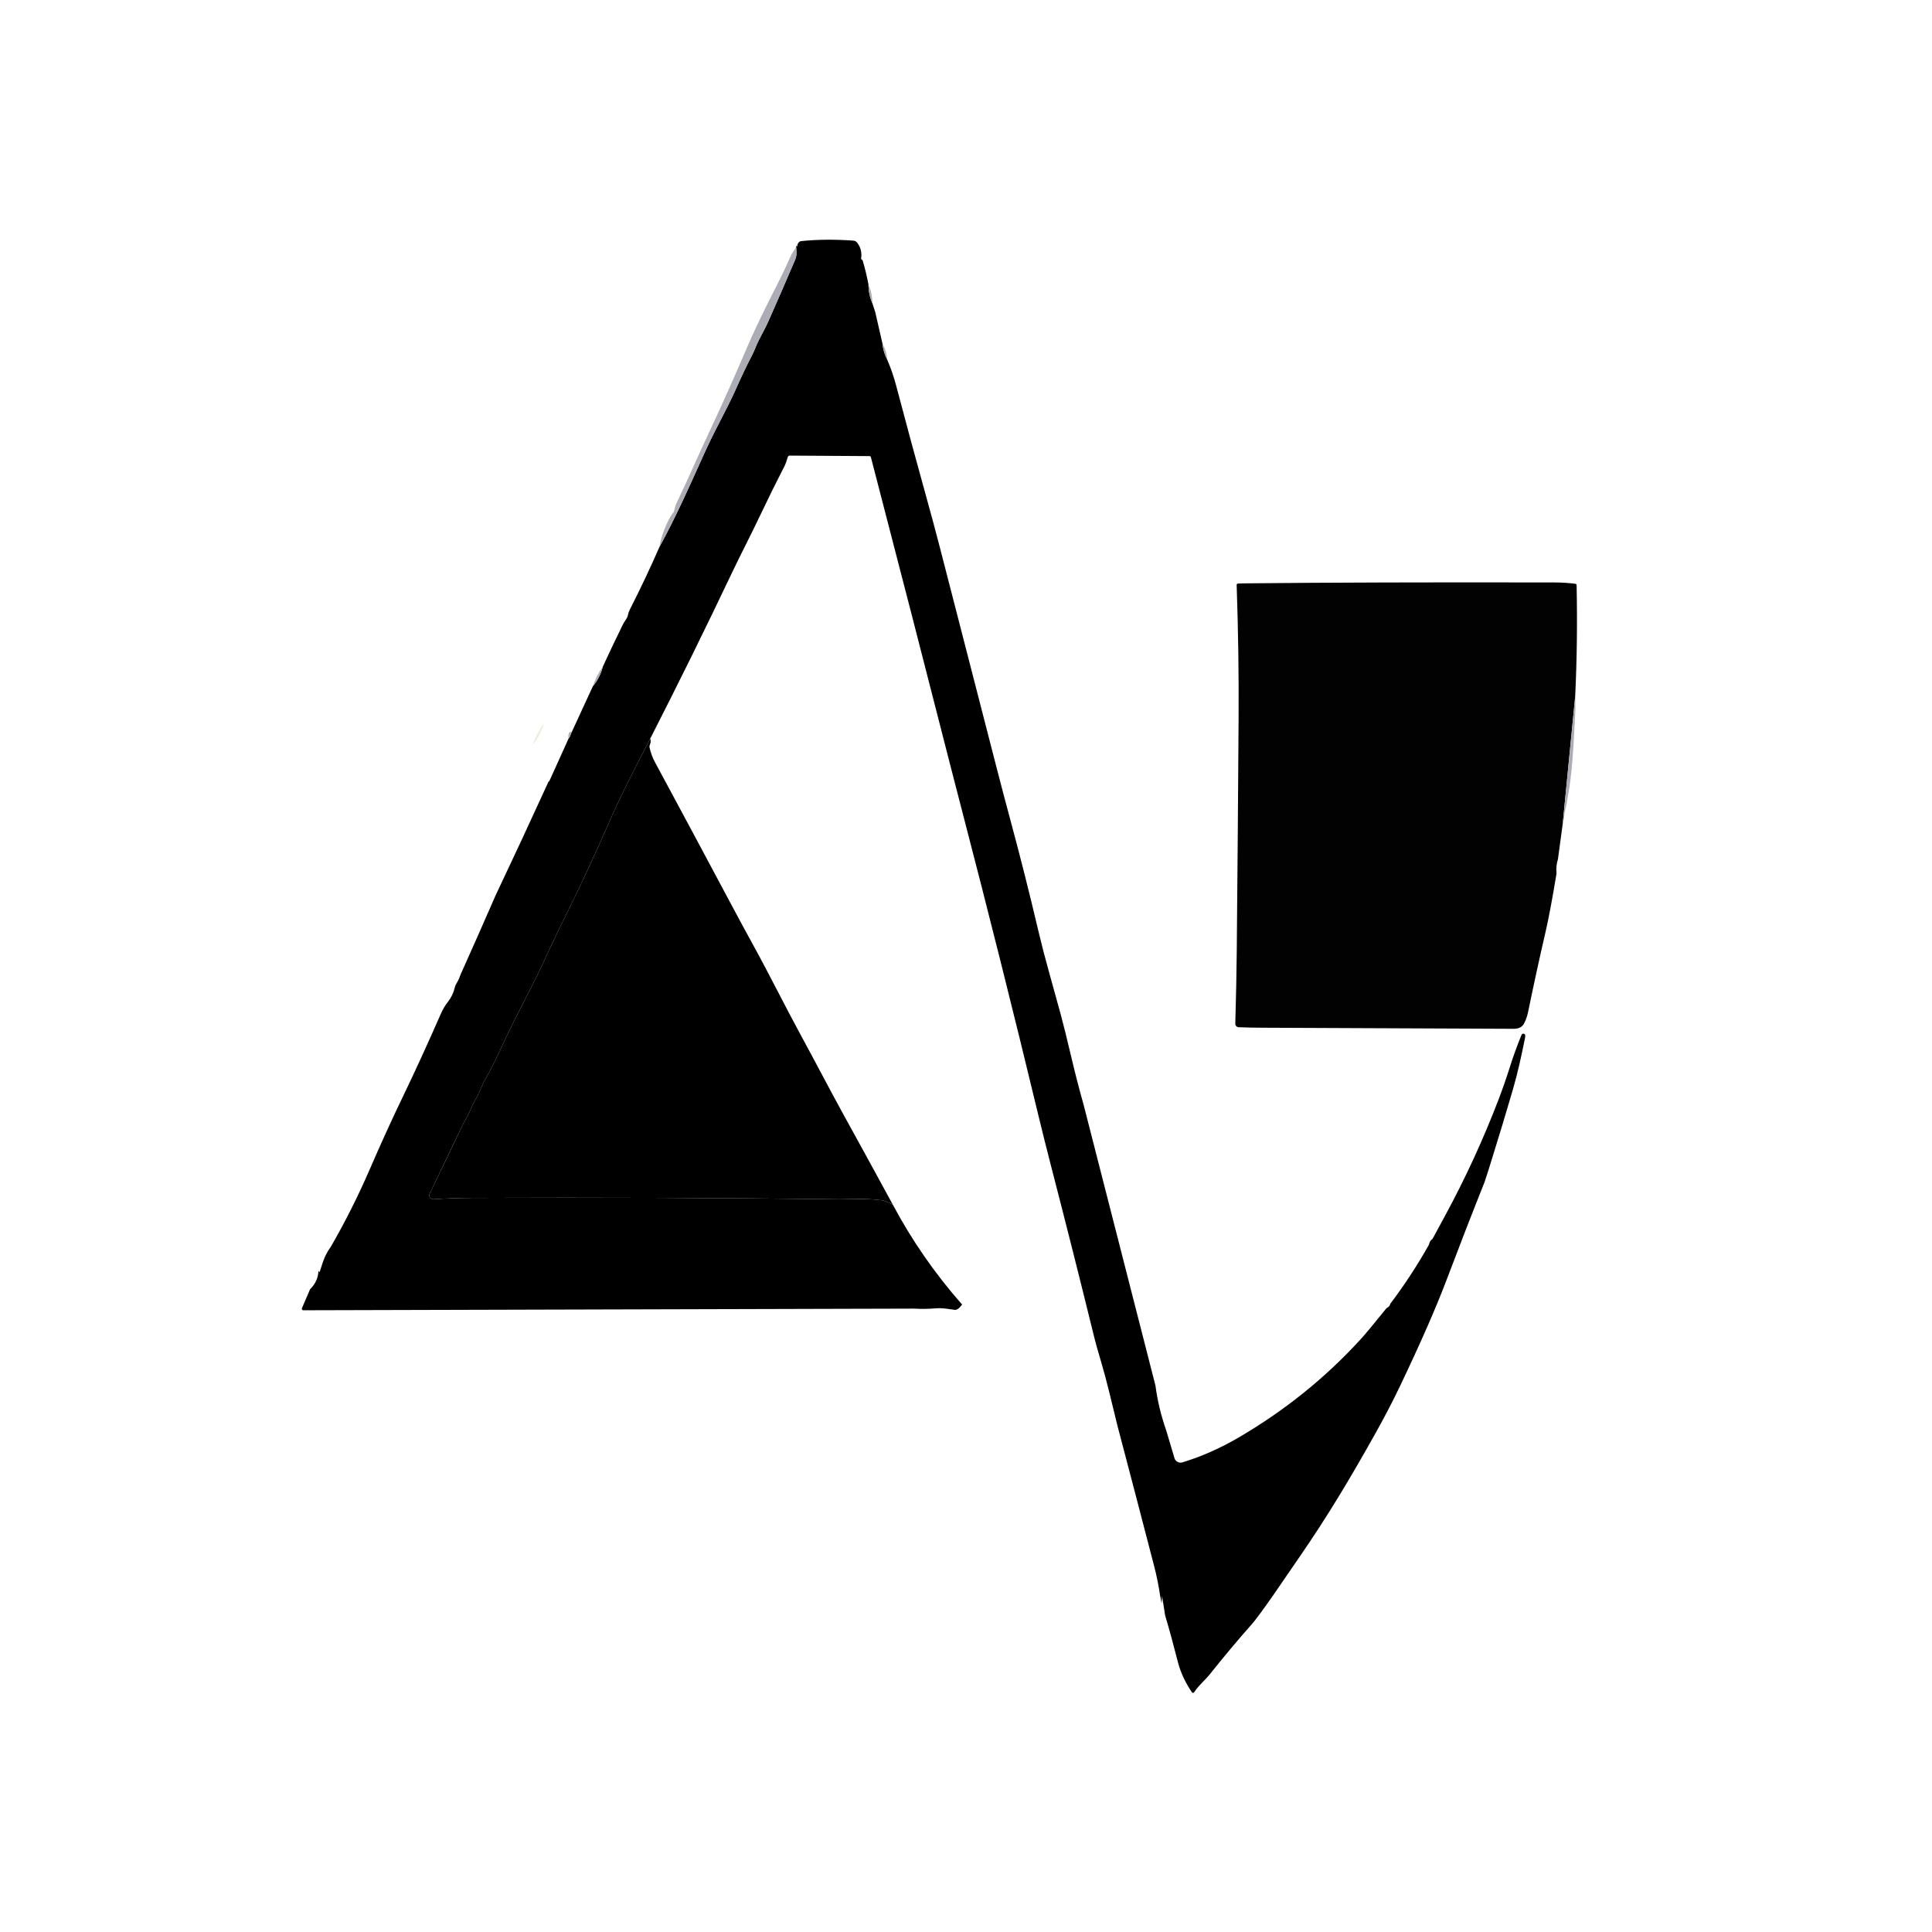 <svg width="100" height="100" viewBox="0 0 100 100" fill="none" xmlns="http://www.w3.org/2000/svg">
<rect x="0" y="0" width="100" height="100" fill="#808080" stroke="none"/>
<g clip-path="url(#clip0_414_203)">
<rect width="100" height="100" fill="white"/>
<path d="M44.952 14.733C44.952 15.065 45.019 15.387 45.154 15.7L45.299 16.139L45.672 17.763C45.708 18.096 45.793 18.383 45.927 18.625C46.11 19.054 46.263 19.498 46.384 19.956C46.887 21.866 47.403 23.773 47.932 25.676C48.185 26.584 48.424 27.474 48.65 28.346C49.636 32.169 50.615 35.97 51.587 39.749C51.813 40.628 52.05 41.525 52.296 42.439C52.808 44.333 53.291 46.248 53.746 48.184C53.91 48.879 54.096 49.599 54.306 50.346C54.507 51.065 54.705 51.784 54.902 52.503C55.036 52.996 55.23 53.779 55.483 54.851C55.669 55.636 55.872 56.418 56.091 57.195L59.806 71.716C59.91 72.505 60.096 73.276 60.361 74.031L60.791 75.475C60.803 75.516 60.824 75.555 60.851 75.588C60.878 75.621 60.911 75.648 60.949 75.668C60.987 75.688 61.028 75.701 61.07 75.705C61.113 75.71 61.156 75.705 61.197 75.693C62.183 75.394 63.154 74.965 64.111 74.406C66.508 73.004 68.619 71.303 70.444 69.301C70.677 69.045 71.118 68.515 71.766 67.71C71.88 67.655 71.944 67.58 71.96 67.485C72.69 66.519 73.354 65.505 73.952 64.443C73.955 64.437 73.974 64.385 74.007 64.288C74.028 64.226 74.075 64.172 74.145 64.129L74.79 62.938C75.852 60.981 76.78 58.963 77.576 56.882C77.767 56.382 77.959 55.83 78.151 55.227C78.328 54.669 78.529 54.114 78.754 53.564C78.762 53.544 78.776 53.528 78.794 53.517C78.812 53.506 78.833 53.501 78.854 53.502C78.875 53.504 78.895 53.512 78.911 53.526C78.927 53.54 78.938 53.559 78.942 53.579C78.95 53.617 78.947 53.671 78.932 53.741C78.751 54.632 78.564 55.514 78.303 56.407C77.954 57.606 77.577 58.85 77.174 60.141C77.049 60.545 76.938 60.892 76.841 61.182C76.147 62.925 75.489 64.622 74.865 66.272C74.327 67.694 73.527 69.518 72.464 71.745C72.09 72.528 71.666 73.343 71.192 74.19C69.922 76.457 68.756 78.425 67.243 80.616L65.865 82.622C65.329 83.385 64.98 83.856 64.82 84.037C64.07 84.886 63.342 85.753 62.637 86.639C62.374 86.969 62.044 87.23 61.81 87.589C61.804 87.599 61.795 87.607 61.784 87.613C61.774 87.619 61.762 87.622 61.751 87.622C61.738 87.622 61.727 87.619 61.716 87.614C61.705 87.608 61.696 87.6 61.69 87.59C61.342 87.073 61.1 86.548 60.964 86.015C60.758 85.2 60.539 84.397 60.306 83.605L60.155 82.651C60.15 82.617 60.146 82.617 60.144 82.651L60.127 82.993L60.05 82.603C59.973 82.078 59.869 81.564 59.738 81.06C59.11 78.637 58.477 76.215 57.839 73.795C57.779 73.566 57.642 73.004 57.427 72.109C57.291 71.546 57.141 70.987 56.977 70.432C56.81 69.866 56.703 69.484 56.655 69.287C55.932 66.341 55.181 63.36 54.4 60.344C54.154 59.39 53.93 58.494 53.728 57.655C52.481 52.471 51.167 47.23 49.787 41.932C49.571 41.104 49.365 40.307 49.169 39.54C47.913 34.615 46.549 29.321 45.076 23.658C45.072 23.644 45.064 23.631 45.053 23.622C45.042 23.613 45.028 23.608 45.014 23.608L40.882 23.582C40.828 23.581 40.792 23.607 40.774 23.659C40.723 23.809 40.683 23.974 40.611 24.114C40.176 24.961 39.756 25.813 39.35 26.668C38.864 27.694 38.356 28.659 37.888 29.644C36.516 32.532 35.104 35.396 33.654 38.234C32.681 40.097 31.998 41.478 31.607 42.38C30.818 44.197 29.995 45.963 29.139 47.679C29.047 47.861 28.957 48.046 28.868 48.23C28.651 48.681 28.424 49.165 28.186 49.684C27.952 50.195 27.718 50.676 27.485 51.127C26.836 52.383 26.42 53.209 26.237 53.605C25.744 54.677 25.396 55.387 25.192 55.733C25.084 55.917 24.998 56.086 24.933 56.24C24.836 56.471 24.756 56.642 24.694 56.751C24.542 57.022 24.398 57.317 24.265 57.636C24.232 57.712 24.184 57.801 24.12 57.904C24.068 57.992 24.019 58.081 23.975 58.17C23.389 59.385 22.81 60.591 22.24 61.79C22.225 61.821 22.218 61.855 22.221 61.89C22.224 61.924 22.235 61.957 22.255 61.986C22.274 62.015 22.301 62.037 22.332 62.053C22.363 62.068 22.398 62.075 22.432 62.072C23.106 62.029 23.789 62.007 24.481 62.003C30.899 61.977 37.227 62.001 43.465 62.075C43.473 62.076 43.789 62.071 44.416 62.06C44.83 62.053 45.243 62.077 45.654 62.13C45.766 62.145 45.952 62.219 46.212 62.352C47.192 64.196 48.387 65.92 49.799 67.524C49.653 67.722 49.523 67.814 49.409 67.798C49.075 67.752 48.789 67.691 48.442 67.719C48.062 67.75 47.683 67.756 47.305 67.734L15.694 67.819C15.682 67.819 15.67 67.816 15.659 67.81C15.648 67.805 15.639 67.796 15.632 67.785C15.626 67.776 15.621 67.764 15.62 67.752C15.619 67.74 15.621 67.728 15.626 67.716L16.05 66.73C16.315 66.473 16.46 66.161 16.485 65.796C16.473 65.838 16.478 65.835 16.5 65.787C16.508 65.8 16.516 65.814 16.522 65.829C16.531 65.856 16.54 65.856 16.549 65.829L16.7 65.361C16.804 65.048 16.946 64.77 17.126 64.528C17.875 63.227 18.546 61.892 19.139 60.522C19.706 59.209 20.285 57.939 20.899 56.665C21.502 55.414 22.143 54.015 22.821 52.468C22.921 52.24 23.04 52.038 23.179 51.863C23.354 51.641 23.477 51.385 23.546 51.093C23.583 50.932 23.709 50.798 23.765 50.64C23.792 50.558 23.823 50.479 23.857 50.403C24.456 49.072 25.049 47.729 25.639 46.374C26.563 44.424 27.477 42.459 28.381 40.481C28.376 40.466 28.384 40.456 28.403 40.45C28.421 40.444 28.433 40.432 28.44 40.416L29.428 38.229C29.483 38.168 29.52 38.095 29.539 38.01L30.684 35.525C30.933 35.222 31.105 34.883 31.201 34.508C31.531 33.789 31.874 33.069 32.228 32.349C32.278 32.248 32.336 32.153 32.4 32.062C32.455 31.986 32.49 31.904 32.507 31.816C32.522 31.731 32.551 31.645 32.596 31.56C33.145 30.482 33.658 29.397 34.136 28.305C34.977 26.77 35.681 25.18 36.398 23.591C36.643 23.044 36.92 22.475 37.227 21.884C37.608 21.152 37.889 20.585 38.069 20.18C38.383 19.477 38.652 18.913 38.875 18.486C38.965 18.317 39.045 18.144 39.115 17.965C39.291 17.524 39.553 17.118 39.748 16.68C40.226 15.605 40.696 14.525 41.158 13.438C41.246 13.23 41.233 13.02 41.209 12.799C41.204 12.786 41.21 12.76 41.227 12.72C41.228 12.719 41.229 12.718 41.23 12.717C41.231 12.716 41.233 12.716 41.234 12.716C41.235 12.716 41.236 12.717 41.237 12.718C41.237 12.719 41.237 12.72 41.237 12.722C41.237 12.735 41.24 12.746 41.248 12.755C41.255 12.763 41.26 12.762 41.26 12.751C41.274 12.626 41.335 12.492 41.478 12.478C42.301 12.394 43.197 12.386 44.165 12.454C44.249 12.461 44.316 12.496 44.366 12.56C44.548 12.792 44.617 13.064 44.572 13.375C44.567 13.402 44.578 13.421 44.602 13.431C44.615 13.436 44.626 13.444 44.633 13.453C44.643 13.465 44.651 13.479 44.655 13.495C44.779 13.914 44.878 14.326 44.952 14.733Z" fill="black"/>
<path d="M41.209 12.799C41.233 13.019 41.247 13.23 41.158 13.438C40.696 14.524 40.226 15.605 39.748 16.68C39.553 17.118 39.291 17.523 39.115 17.965C39.045 18.143 38.965 18.317 38.875 18.486C38.652 18.913 38.383 19.477 38.069 20.18C37.889 20.584 37.608 21.152 37.227 21.884C36.92 22.474 36.643 23.044 36.398 23.591C35.681 25.18 34.977 26.77 34.136 28.305C34.188 27.935 34.321 27.519 34.537 27.057C34.642 26.834 34.744 26.662 34.843 26.541C34.873 26.505 34.892 26.465 34.9 26.419C34.925 26.28 34.965 26.152 35.021 26.036C35.325 25.395 35.62 24.758 35.903 24.126C36.174 23.52 36.466 22.882 36.78 22.212C37.41 20.864 38.05 19.429 38.699 17.907C39.034 17.125 39.563 16.026 40.288 14.609C40.497 14.2 40.717 13.734 40.947 13.21C40.979 13.138 41.066 13.001 41.209 12.799Z" fill="#ACACB4"/>
<path d="M44.952 14.733C45.085 15.026 45.153 15.349 45.154 15.699C45.019 15.387 44.952 15.065 44.952 14.733Z" fill="#ACACB4"/>
<path d="M45.927 18.625C45.793 18.383 45.708 18.096 45.672 17.763C45.823 18.047 45.908 18.334 45.927 18.625Z" fill="#ACACB4"/>
<path d="M81.532 36.04L80.884 42.655L80.64 44.464C80.564 44.704 80.539 44.954 80.565 45.215C80.347 46.538 80.157 47.544 79.998 48.234C79.676 49.624 79.373 51.017 79.087 52.414C79.048 52.6 78.975 52.806 78.886 52.974C78.788 53.16 78.608 53.253 78.344 53.251C74.054 53.23 69.734 53.212 65.384 53.195C64.988 53.194 64.565 53.185 64.112 53.169C64.065 53.167 64.02 53.147 63.987 53.112C63.955 53.078 63.938 53.032 63.939 52.985C63.979 51.584 64.004 50.31 64.015 49.163C64.053 45.19 64.084 41.212 64.109 37.229C64.124 34.958 64.09 32.64 64.009 30.274C64.008 30.257 64.014 30.24 64.026 30.227C64.038 30.214 64.054 30.206 64.072 30.205C64.196 30.199 64.319 30.195 64.439 30.194C68.675 30.15 74.02 30.134 80.471 30.148C80.828 30.149 81.182 30.171 81.535 30.215C81.58 30.221 81.603 30.247 81.605 30.292C81.646 32.214 81.622 34.13 81.532 36.04Z" fill="#020203"/>
<path d="M31.201 34.508C31.105 34.883 30.933 35.222 30.684 35.525C30.8 35.16 30.972 34.822 31.201 34.508Z" fill="#ACACB4"/>
<path d="M81.532 36.04C81.549 36.362 81.548 36.682 81.529 36.998C81.512 37.292 81.497 37.593 81.482 37.9C81.459 38.372 81.424 38.896 81.378 39.472C81.325 40.132 81.246 40.73 81.144 41.266C81.125 41.362 81.11 41.457 81.097 41.553C81.084 41.648 81.064 41.743 81.037 41.839C81.001 41.966 80.977 42.1 80.965 42.244C80.954 42.379 80.926 42.517 80.884 42.655L81.532 36.04Z" fill="#ACACB4"/>
<path d="M27.824 37.966C27.678 38.242 27.581 38.477 27.608 38.491C27.635 38.505 27.776 38.294 27.922 38.018C28.067 37.742 28.164 37.507 28.137 37.492C28.11 37.478 27.97 37.69 27.824 37.966Z" fill="#F0ECE0"/>
<path d="M29.539 38.01C29.52 38.095 29.483 38.168 29.428 38.229C29.399 38.099 29.418 37.986 29.485 37.892C29.507 37.861 29.529 37.861 29.55 37.894C29.566 37.917 29.562 37.955 29.539 38.01Z" fill="#ACACB4"/>
<path d="M33.654 38.234C33.693 38.333 33.687 38.439 33.634 38.554C33.615 38.595 33.61 38.639 33.619 38.684C33.681 38.961 33.773 39.214 33.896 39.442C35.256 41.962 36.561 44.398 37.812 46.748C38.193 47.465 38.589 48.197 39 48.943C39.842 50.475 40.64 52.094 41.458 53.595C42.187 54.931 42.91 56.329 43.616 57.612C44.484 59.186 45.349 60.766 46.212 62.351C45.952 62.219 45.766 62.145 45.654 62.13C45.243 62.076 44.83 62.053 44.416 62.059C43.789 62.07 43.473 62.076 43.465 62.075C37.227 62.001 30.899 61.977 24.481 62.002C23.789 62.006 23.106 62.029 22.432 62.072C22.398 62.075 22.363 62.068 22.332 62.053C22.301 62.037 22.274 62.015 22.255 61.986C22.235 61.957 22.224 61.924 22.221 61.889C22.218 61.855 22.225 61.821 22.239 61.789C22.81 60.591 23.389 59.384 23.975 58.17C24.019 58.081 24.068 57.992 24.12 57.904C24.184 57.801 24.232 57.711 24.265 57.636C24.398 57.317 24.541 57.022 24.694 56.751C24.756 56.642 24.836 56.471 24.933 56.239C24.998 56.085 25.084 55.916 25.192 55.733C25.396 55.386 25.744 54.677 26.237 53.605C26.42 53.209 26.836 52.383 27.485 51.127C27.718 50.676 27.952 50.195 28.186 49.684C28.424 49.165 28.651 48.68 28.868 48.23C28.957 48.045 29.047 47.861 29.138 47.678C29.995 45.963 30.818 44.197 31.607 42.379C31.998 41.478 32.68 40.096 33.654 38.234Z" fill="black"/>
</g>
<defs>
<clipPath id="clip0_414_203">
<rect width="100" height="100" fill="white"/>
</clipPath>
</defs>
</svg>
